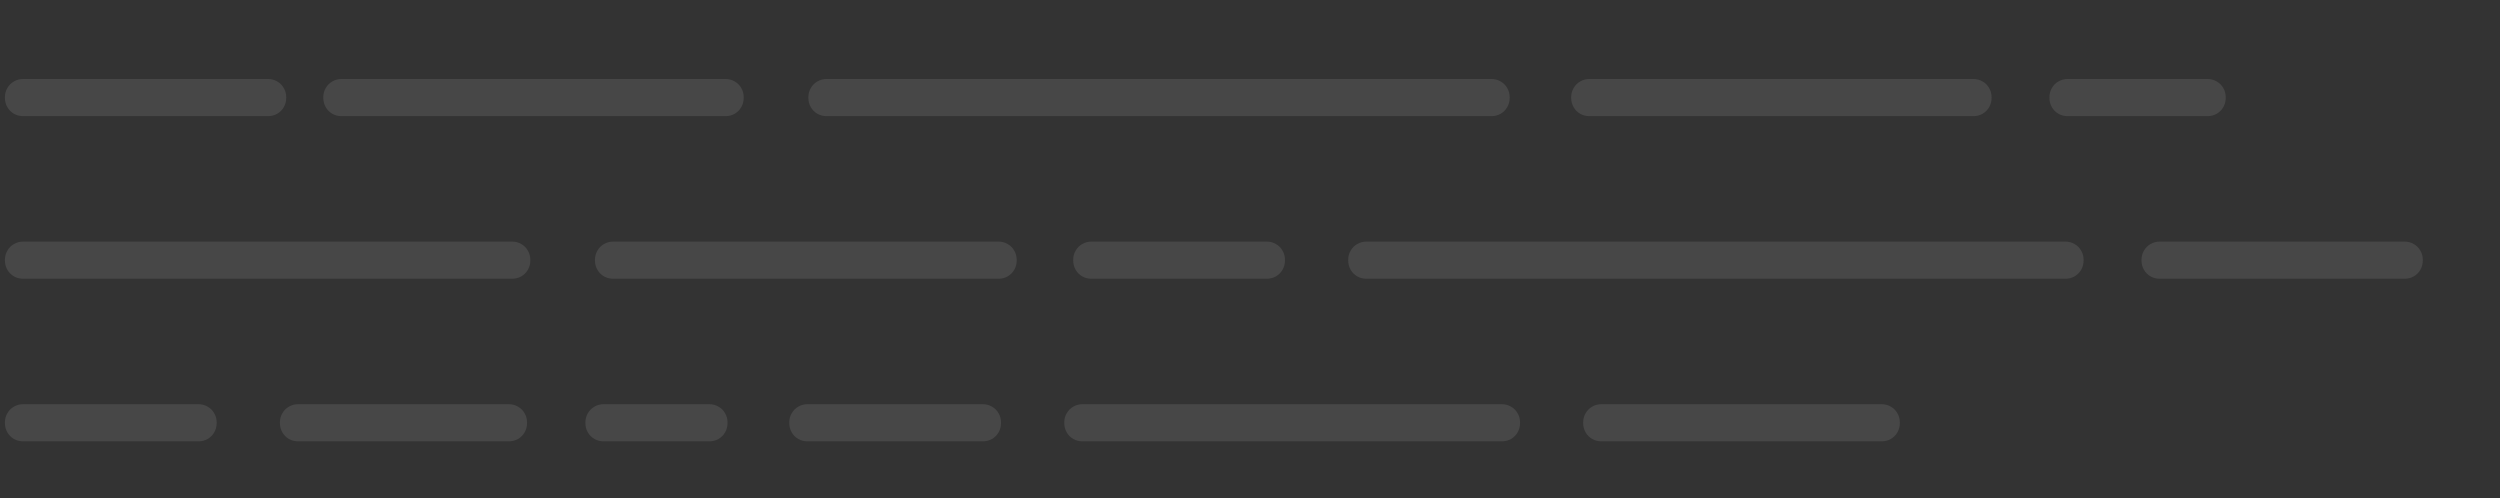<svg width="246" height="49" viewBox="0 0 246 49" fill="none" xmlns="http://www.w3.org/2000/svg">
<rect x="0" y="0" width="246" height="49" fill="#333333" stroke="none"/>
<g opacity="0.1">
<path d="M0.483 9.588C0.483 9.238 0.564 8.929 0.727 8.661C0.881 8.385 1.097 8.17 1.373 8.015C1.641 7.853 1.95 7.771 2.299 7.771H9.173C9.523 7.771 9.832 7.853 10.1 8.015C10.376 8.17 10.591 8.385 10.746 8.661C10.908 8.929 10.989 9.238 10.989 9.588V9.612C10.989 9.961 10.908 10.274 10.746 10.55C10.591 10.819 10.376 11.034 10.1 11.196C9.832 11.351 9.523 11.428 9.173 11.428H2.299C1.95 11.428 1.641 11.351 1.373 11.196C1.097 11.034 0.881 10.819 0.727 10.55C0.564 10.274 0.483 9.961 0.483 9.612V9.588ZM7.327 9.588C7.327 9.238 7.408 8.929 7.571 8.661C7.725 8.385 7.941 8.17 8.217 8.015C8.485 7.853 8.794 7.771 9.143 7.771H16.017C16.367 7.771 16.676 7.853 16.944 8.015C17.22 8.17 17.435 8.385 17.59 8.661C17.752 8.929 17.834 9.238 17.834 9.588V9.612C17.834 9.961 17.752 10.274 17.59 10.55C17.435 10.819 17.22 11.034 16.944 11.196C16.676 11.351 16.367 11.428 16.017 11.428H9.143C8.794 11.428 8.485 11.351 8.217 11.196C7.941 11.034 7.725 10.819 7.571 10.55C7.408 10.274 7.327 9.961 7.327 9.612V9.588ZM14.171 9.588C14.171 9.238 14.252 8.929 14.415 8.661C14.569 8.385 14.785 8.17 15.061 8.015C15.329 7.853 15.638 7.771 15.987 7.771H19.497C19.847 7.771 20.156 7.853 20.424 8.015C20.7 8.17 20.915 8.385 21.07 8.661C21.232 8.929 21.314 9.238 21.314 9.588V9.612C21.314 9.961 21.232 10.274 21.07 10.55C20.915 10.819 20.7 11.034 20.424 11.196C20.156 11.351 19.847 11.428 19.497 11.428H15.987C15.638 11.428 15.329 11.351 15.061 11.196C14.785 11.034 14.569 10.819 14.415 10.55C14.252 10.274 14.171 9.961 14.171 9.612V9.588ZM17.659 9.588C17.659 9.238 17.74 8.929 17.902 8.661C18.057 8.385 18.272 8.17 18.548 8.015C18.817 7.853 19.125 7.771 19.475 7.771H26.349C26.698 7.771 27.007 7.853 27.275 8.015C27.552 8.17 27.767 8.385 27.921 8.661C28.084 8.929 28.165 9.238 28.165 9.588V9.612C28.165 9.961 28.084 10.274 27.921 10.55C27.767 10.819 27.552 11.034 27.275 11.196C27.007 11.351 26.698 11.428 26.349 11.428H19.475C19.125 11.428 18.817 11.351 18.548 11.196C18.272 11.034 18.057 10.819 17.902 10.55C17.74 10.274 17.659 9.961 17.659 9.612V9.588ZM31.811 9.588C31.811 9.238 31.892 8.929 32.055 8.661C32.209 8.385 32.425 8.17 32.701 8.015C32.969 7.853 33.278 7.771 33.627 7.771H37.137C37.487 7.771 37.796 7.853 38.064 8.015C38.34 8.17 38.555 8.385 38.71 8.661C38.872 8.929 38.953 9.238 38.953 9.588V9.612C38.953 9.961 38.872 10.274 38.71 10.55C38.555 10.819 38.34 11.034 38.064 11.196C37.796 11.351 37.487 11.428 37.137 11.428H33.627C33.278 11.428 32.969 11.351 32.701 11.196C32.425 11.034 32.209 10.819 32.055 10.55C31.892 10.274 31.811 9.961 31.811 9.612V9.588ZM35.299 9.588C35.299 9.238 35.38 8.929 35.542 8.661C35.697 8.385 35.912 8.17 36.188 8.015C36.456 7.853 36.765 7.771 37.115 7.771H43.989C44.338 7.771 44.647 7.853 44.915 8.015C45.191 8.17 45.407 8.385 45.561 8.661C45.724 8.929 45.805 9.238 45.805 9.588V9.612C45.805 9.961 45.724 10.274 45.561 10.55C45.407 10.819 45.191 11.034 44.915 11.196C44.647 11.351 44.338 11.428 43.989 11.428H37.115C36.765 11.428 36.456 11.351 36.188 11.196C35.912 11.034 35.697 10.819 35.542 10.55C35.38 10.274 35.299 9.961 35.299 9.612V9.588ZM42.143 9.588C42.143 9.238 42.224 8.929 42.386 8.661C42.541 8.385 42.756 8.17 43.032 8.015C43.3 7.853 43.609 7.771 43.959 7.771H50.833C51.182 7.771 51.491 7.853 51.759 8.015C52.036 8.17 52.251 8.385 52.405 8.661C52.568 8.929 52.649 9.238 52.649 9.588V9.612C52.649 9.961 52.568 10.274 52.405 10.55C52.251 10.819 52.036 11.034 51.759 11.196C51.491 11.351 51.182 11.428 50.833 11.428H43.959C43.609 11.428 43.3 11.351 43.032 11.196C42.756 11.034 42.541 10.819 42.386 10.55C42.224 10.274 42.143 9.961 42.143 9.612V9.588ZM48.987 9.588C48.987 9.238 49.068 8.929 49.23 8.661C49.385 8.385 49.6 8.17 49.877 8.015C50.145 7.853 50.453 7.771 50.803 7.771H57.677C58.026 7.771 58.335 7.853 58.603 8.015C58.88 8.17 59.095 8.385 59.249 8.661C59.412 8.929 59.493 9.238 59.493 9.588V9.612C59.493 9.961 59.412 10.274 59.249 10.55C59.095 10.819 58.88 11.034 58.603 11.196C58.335 11.351 58.026 11.428 57.677 11.428H50.803C50.453 11.428 50.145 11.351 49.877 11.196C49.6 11.034 49.385 10.819 49.23 10.55C49.068 10.274 48.987 9.961 48.987 9.612V9.588ZM55.831 9.588C55.831 9.238 55.912 8.929 56.075 8.661C56.229 8.385 56.444 8.17 56.721 8.015C56.989 7.853 57.297 7.771 57.647 7.771H64.521C64.871 7.771 65.179 7.853 65.448 8.015C65.724 8.17 65.939 8.385 66.094 8.661C66.256 8.929 66.337 9.238 66.337 9.588V9.612C66.337 9.961 66.256 10.274 66.094 10.55C65.939 10.819 65.724 11.034 65.448 11.196C65.179 11.351 64.871 11.428 64.521 11.428H57.647C57.297 11.428 56.989 11.351 56.721 11.196C56.444 11.034 56.229 10.819 56.075 10.55C55.912 10.274 55.831 9.961 55.831 9.612V9.588ZM62.675 9.588C62.675 9.238 62.756 8.929 62.919 8.661C63.073 8.385 63.288 8.17 63.565 8.015C63.833 7.853 64.142 7.771 64.491 7.771H71.365C71.715 7.771 72.023 7.853 72.292 8.015C72.568 8.17 72.783 8.385 72.938 8.661C73.1 8.929 73.181 9.238 73.181 9.588V9.612C73.181 9.961 73.1 10.274 72.938 10.55C72.783 10.819 72.568 11.034 72.292 11.196C72.023 11.351 71.715 11.428 71.365 11.428H64.491C64.142 11.428 63.833 11.351 63.565 11.196C63.288 11.034 63.073 10.819 62.919 10.55C62.756 10.274 62.675 9.961 62.675 9.612V9.588Z" fill="white"/>
<path d="M79.543 9.588C79.543 9.238 79.624 8.929 79.787 8.661C79.941 8.385 80.157 8.17 80.433 8.015C80.701 7.853 81.01 7.771 81.359 7.771H88.233C88.583 7.771 88.892 7.853 89.16 8.015C89.436 8.17 89.651 8.385 89.806 8.661C89.968 8.929 90.049 9.238 90.049 9.588V9.612C90.049 9.961 89.968 10.274 89.806 10.55C89.651 10.819 89.436 11.034 89.16 11.196C88.892 11.351 88.583 11.428 88.233 11.428H81.359C81.01 11.428 80.701 11.351 80.433 11.196C80.157 11.034 79.941 10.819 79.787 10.55C79.624 10.274 79.543 9.961 79.543 9.612V9.588ZM86.387 9.588C86.387 9.238 86.468 8.929 86.631 8.661C86.785 8.385 87.001 8.17 87.277 8.015C87.545 7.853 87.854 7.771 88.203 7.771H95.078C95.427 7.771 95.736 7.853 96.004 8.015C96.28 8.17 96.495 8.385 96.65 8.661C96.812 8.929 96.894 9.238 96.894 9.588V9.612C96.894 9.961 96.812 10.274 96.65 10.55C96.495 10.819 96.28 11.034 96.004 11.196C95.736 11.351 95.427 11.428 95.078 11.428H88.203C87.854 11.428 87.545 11.351 87.277 11.196C87.001 11.034 86.785 10.819 86.631 10.55C86.468 10.274 86.387 9.961 86.387 9.612V9.588ZM93.231 9.588C93.231 9.238 93.312 8.929 93.475 8.661C93.629 8.385 93.845 8.17 94.121 8.015C94.389 7.853 94.698 7.771 95.047 7.771H98.558C98.907 7.771 99.216 7.853 99.484 8.015C99.76 8.17 99.975 8.385 100.13 8.661C100.292 8.929 100.374 9.238 100.374 9.588V9.612C100.374 9.961 100.292 10.274 100.13 10.55C99.975 10.819 99.76 11.034 99.484 11.196C99.216 11.351 98.907 11.428 98.558 11.428H95.047C94.698 11.428 94.389 11.351 94.121 11.196C93.845 11.034 93.629 10.819 93.475 10.55C93.312 10.274 93.231 9.961 93.231 9.612V9.588ZM96.719 9.588C96.719 9.238 96.8 8.929 96.963 8.661C97.117 8.385 97.332 8.17 97.609 8.015C97.877 7.853 98.185 7.771 98.535 7.771H102.045C102.394 7.771 102.703 7.853 102.971 8.015C103.248 8.17 103.463 8.385 103.617 8.661C103.78 8.929 103.861 9.238 103.861 9.588V9.612C103.861 9.961 103.78 10.274 103.617 10.55C103.463 10.819 103.248 11.034 102.971 11.196C102.703 11.351 102.394 11.428 102.045 11.428H98.535C98.185 11.428 97.877 11.351 97.609 11.196C97.332 11.034 97.117 10.819 96.963 10.55C96.8 10.274 96.719 9.961 96.719 9.612V9.588ZM100.206 9.588C100.206 9.238 100.288 8.929 100.45 8.661C100.604 8.385 100.82 8.17 101.096 8.015C101.364 7.853 101.673 7.771 102.022 7.771H108.897C109.246 7.771 109.555 7.853 109.823 8.015C110.099 8.17 110.315 8.385 110.469 8.661C110.631 8.929 110.713 9.238 110.713 9.588V9.612C110.713 9.961 110.631 10.274 110.469 10.55C110.315 10.819 110.099 11.034 109.823 11.196C109.555 11.351 109.246 11.428 108.897 11.428H102.022C101.673 11.428 101.364 11.351 101.096 11.196C100.82 11.034 100.604 10.819 100.45 10.55C100.288 10.274 100.206 9.961 100.206 9.612V9.588ZM107.05 9.588C107.05 9.238 107.132 8.929 107.294 8.661C107.448 8.385 107.664 8.17 107.94 8.015C108.208 7.853 108.517 7.771 108.866 7.771H112.377C112.726 7.771 113.035 7.853 113.303 8.015C113.579 8.17 113.795 8.385 113.949 8.661C114.111 8.929 114.193 9.238 114.193 9.588V9.612C114.193 9.961 114.111 10.274 113.949 10.55C113.795 10.819 113.579 11.034 113.303 11.196C113.035 11.351 112.726 11.428 112.377 11.428H108.866C108.517 11.428 108.208 11.351 107.94 11.196C107.664 11.034 107.448 10.819 107.294 10.55C107.132 10.274 107.05 9.961 107.05 9.612V9.588ZM110.538 9.588C110.538 9.238 110.619 8.929 110.782 8.661C110.936 8.385 111.151 8.17 111.428 8.015C111.696 7.853 112.005 7.771 112.354 7.771H119.228C119.578 7.771 119.886 7.853 120.155 8.015C120.431 8.17 120.646 8.385 120.8 8.661C120.963 8.929 121.044 9.238 121.044 9.588V9.612C121.044 9.961 120.963 10.274 120.8 10.55C120.646 10.819 120.431 11.034 120.155 11.196C119.886 11.351 119.578 11.428 119.228 11.428H112.354C112.005 11.428 111.696 11.351 111.428 11.196C111.151 11.034 110.936 10.819 110.782 10.55C110.619 10.274 110.538 9.961 110.538 9.612V9.588ZM117.382 9.588C117.382 9.238 117.463 8.929 117.626 8.661C117.78 8.385 117.995 8.17 118.272 8.015C118.54 7.853 118.849 7.771 119.198 7.771H126.072C126.422 7.771 126.73 7.853 126.999 8.015C127.275 8.17 127.49 8.385 127.645 8.661C127.807 8.929 127.888 9.238 127.888 9.588V9.612C127.888 9.961 127.807 10.274 127.645 10.55C127.49 10.819 127.275 11.034 126.999 11.196C126.73 11.351 126.422 11.428 126.072 11.428H119.198C118.849 11.428 118.54 11.351 118.272 11.196C117.995 11.034 117.78 10.819 117.626 10.55C117.463 10.274 117.382 9.961 117.382 9.612V9.588ZM124.226 9.588C124.226 9.238 124.307 8.929 124.47 8.661C124.624 8.385 124.839 8.17 125.116 8.015C125.384 7.853 125.693 7.771 126.042 7.771H129.552C129.902 7.771 130.211 7.853 130.479 8.015C130.755 8.17 130.97 8.385 131.125 8.661C131.287 8.929 131.368 9.238 131.368 9.588V9.612C131.368 9.961 131.287 10.274 131.125 10.55C130.97 10.819 130.755 11.034 130.479 11.196C130.211 11.351 129.902 11.428 129.552 11.428H126.042C125.693 11.428 125.384 11.351 125.116 11.196C124.839 11.034 124.624 10.819 124.47 10.55C124.307 10.274 124.226 9.961 124.226 9.612V9.588ZM127.714 9.588C127.714 9.238 127.795 8.929 127.957 8.661C128.112 8.385 128.327 8.17 128.603 8.015C128.871 7.853 129.18 7.771 129.53 7.771H133.04C133.389 7.771 133.698 7.853 133.966 8.015C134.242 8.17 134.458 8.385 134.612 8.661C134.775 8.929 134.856 9.238 134.856 9.588V9.612C134.856 9.961 134.775 10.274 134.612 10.55C134.458 10.819 134.242 11.034 133.966 11.196C133.698 11.351 133.389 11.428 133.04 11.428H129.53C129.18 11.428 128.871 11.351 128.603 11.196C128.327 11.034 128.112 10.819 127.957 10.55C127.795 10.274 127.714 9.961 127.714 9.612V9.588ZM131.201 9.588C131.201 9.238 131.282 8.929 131.445 8.661C131.599 8.385 131.814 8.17 132.091 8.015C132.359 7.853 132.668 7.771 133.017 7.771H139.891C140.241 7.771 140.55 7.853 140.818 8.015C141.094 8.17 141.309 8.385 141.464 8.661C141.626 8.929 141.707 9.238 141.707 9.588V9.612C141.707 9.961 141.626 10.274 141.464 10.55C141.309 10.819 141.094 11.034 140.818 11.196C140.55 11.351 140.241 11.428 139.891 11.428H133.017C132.668 11.428 132.359 11.351 132.091 11.196C131.814 11.034 131.599 10.819 131.445 10.55C131.282 10.274 131.201 9.961 131.201 9.612V9.588ZM138.045 9.588C138.045 9.238 138.126 8.929 138.289 8.661C138.443 8.385 138.659 8.17 138.935 8.015C139.203 7.853 139.512 7.771 139.861 7.771H146.735C147.085 7.771 147.394 7.853 147.662 8.015C147.938 8.17 148.153 8.385 148.308 8.661C148.47 8.929 148.552 9.238 148.552 9.588V9.612C148.552 9.961 148.47 10.274 148.308 10.55C148.153 10.819 147.938 11.034 147.662 11.196C147.394 11.351 147.085 11.428 146.735 11.428H139.861C139.512 11.428 139.203 11.351 138.935 11.196C138.659 11.034 138.443 10.819 138.289 10.55C138.126 10.274 138.045 9.961 138.045 9.612V9.588Z" fill="white"/>
<path d="M154.603 9.588C154.603 9.238 154.684 8.929 154.847 8.661C155.001 8.385 155.216 8.17 155.493 8.015C155.761 7.853 156.07 7.771 156.419 7.771H163.293C163.643 7.771 163.952 7.853 164.22 8.015C164.496 8.17 164.711 8.385 164.866 8.661C165.028 8.929 165.109 9.238 165.109 9.588V9.612C165.109 9.961 165.028 10.274 164.866 10.55C164.711 10.819 164.496 11.034 164.22 11.196C163.952 11.351 163.643 11.428 163.293 11.428H156.419C156.07 11.428 155.761 11.351 155.493 11.196C155.216 11.034 155.001 10.819 154.847 10.55C154.684 10.274 154.603 9.961 154.603 9.612V9.588ZM161.447 9.588C161.447 9.238 161.528 8.929 161.691 8.661C161.845 8.385 162.061 8.17 162.337 8.015C162.605 7.853 162.914 7.771 163.263 7.771H170.137C170.487 7.771 170.796 7.853 171.064 8.015C171.34 8.17 171.555 8.385 171.71 8.661C171.872 8.929 171.954 9.238 171.954 9.588V9.612C171.954 9.961 171.872 10.274 171.71 10.55C171.555 10.819 171.34 11.034 171.064 11.196C170.796 11.351 170.487 11.428 170.137 11.428H163.263C162.914 11.428 162.605 11.351 162.337 11.196C162.061 11.034 161.845 10.819 161.691 10.55C161.528 10.274 161.447 9.961 161.447 9.612V9.588ZM168.291 9.588C168.291 9.238 168.372 8.929 168.535 8.661C168.689 8.385 168.905 8.17 169.181 8.015C169.449 7.853 169.758 7.771 170.107 7.771H176.982C177.331 7.771 177.64 7.853 177.908 8.015C178.184 8.17 178.399 8.385 178.554 8.661C178.716 8.929 178.798 9.238 178.798 9.588V9.612C178.798 9.961 178.716 10.274 178.554 10.55C178.399 10.819 178.184 11.034 177.908 11.196C177.64 11.351 177.331 11.428 176.982 11.428H170.107C169.758 11.428 169.449 11.351 169.181 11.196C168.905 11.034 168.689 10.819 168.535 10.55C168.372 10.274 168.291 9.961 168.291 9.612V9.588ZM175.135 9.588C175.135 9.238 175.217 8.929 175.379 8.661C175.533 8.385 175.749 8.17 176.025 8.015C176.293 7.853 176.602 7.771 176.951 7.771H180.462C180.811 7.771 181.12 7.853 181.388 8.015C181.664 8.17 181.88 8.385 182.034 8.661C182.196 8.929 182.278 9.238 182.278 9.588V9.612C182.278 9.961 182.196 10.274 182.034 10.55C181.88 10.819 181.664 11.034 181.388 11.196C181.12 11.351 180.811 11.428 180.462 11.428H176.951C176.602 11.428 176.293 11.351 176.025 11.196C175.749 11.034 175.533 10.819 175.379 10.55C175.217 10.274 175.135 9.961 175.135 9.612V9.588ZM178.623 9.588C178.623 9.238 178.704 8.929 178.867 8.661C179.021 8.385 179.236 8.17 179.513 8.015C179.781 7.853 180.089 7.771 180.439 7.771H187.313C187.663 7.771 187.971 7.853 188.239 8.015C188.516 8.17 188.731 8.385 188.885 8.661C189.048 8.929 189.129 9.238 189.129 9.588V9.612C189.129 9.961 189.048 10.274 188.885 10.55C188.731 10.819 188.516 11.034 188.239 11.196C187.971 11.351 187.663 11.428 187.313 11.428H180.439C180.089 11.428 179.781 11.351 179.513 11.196C179.236 11.034 179.021 10.819 178.867 10.55C178.704 10.274 178.623 9.961 178.623 9.612V9.588ZM185.467 9.588C185.467 9.238 185.548 8.929 185.711 8.661C185.865 8.385 186.08 8.17 186.357 8.015C186.625 7.853 186.934 7.771 187.283 7.771H194.157C194.507 7.771 194.815 7.853 195.084 8.015C195.36 8.17 195.575 8.385 195.729 8.661C195.892 8.929 195.973 9.238 195.973 9.588V9.612C195.973 9.961 195.892 10.274 195.729 10.55C195.575 10.819 195.36 11.034 195.084 11.196C194.815 11.351 194.507 11.428 194.157 11.428H187.283C186.934 11.428 186.625 11.351 186.357 11.196C186.08 11.034 185.865 10.819 185.711 10.55C185.548 10.274 185.467 9.961 185.467 9.612V9.588Z" fill="white"/>
<path d="M201.663 9.588C201.663 9.238 201.744 8.929 201.907 8.661C202.061 8.385 202.276 8.17 202.553 8.015C202.821 7.853 203.13 7.771 203.479 7.771H210.353C210.703 7.771 211.011 7.853 211.28 8.015C211.556 8.17 211.771 8.385 211.926 8.661C212.088 8.929 212.169 9.238 212.169 9.588V9.612C212.169 9.961 212.088 10.274 211.926 10.55C211.771 10.819 211.556 11.034 211.28 11.196C211.011 11.351 210.703 11.428 210.353 11.428H203.479C203.13 11.428 202.821 11.351 202.553 11.196C202.276 11.034 202.061 10.819 201.907 10.55C201.744 10.274 201.663 9.961 201.663 9.612V9.588ZM208.507 9.588C208.507 9.238 208.588 8.929 208.751 8.661C208.905 8.385 209.121 8.17 209.397 8.015C209.665 7.853 209.974 7.771 210.323 7.771H217.197C217.547 7.771 217.856 7.853 218.124 8.015C218.4 8.17 218.615 8.385 218.77 8.661C218.932 8.929 219.013 9.238 219.013 9.588V9.612C219.013 9.961 218.932 10.274 218.77 10.55C218.615 10.819 218.4 11.034 218.124 11.196C217.856 11.351 217.547 11.428 217.197 11.428H210.323C209.974 11.428 209.665 11.351 209.397 11.196C209.121 11.034 208.905 10.819 208.751 10.55C208.588 10.274 208.507 9.961 208.507 9.612V9.588Z" fill="white"/>
<path d="M0.483 25.587C0.483 25.238 0.564 24.929 0.727 24.661C0.881 24.385 1.097 24.17 1.373 24.015C1.641 23.853 1.95 23.771 2.299 23.771H5.809C6.159 23.771 6.468 23.853 6.736 24.015C7.012 24.17 7.227 24.385 7.382 24.661C7.544 24.929 7.625 25.238 7.625 25.587V25.612C7.625 25.961 7.544 26.274 7.382 26.55C7.227 26.819 7.012 27.034 6.736 27.196C6.468 27.351 6.159 27.428 5.809 27.428H2.299C1.95 27.428 1.641 27.351 1.373 27.196C1.097 27.034 0.881 26.819 0.727 26.55C0.564 26.274 0.483 25.961 0.483 25.612V25.587ZM3.971 25.587C3.971 25.238 4.052 24.929 4.214 24.661C4.369 24.385 4.584 24.17 4.86 24.015C5.128 23.853 5.437 23.771 5.787 23.771H12.661C13.01 23.771 13.319 23.853 13.587 24.015C13.864 24.17 14.079 24.385 14.233 24.661C14.396 24.929 14.477 25.238 14.477 25.587V25.612C14.477 25.961 14.396 26.274 14.233 26.55C14.079 26.819 13.864 27.034 13.587 27.196C13.319 27.351 13.01 27.428 12.661 27.428H5.787C5.437 27.428 5.128 27.351 4.86 27.196C4.584 27.034 4.369 26.819 4.214 26.55C4.052 26.274 3.971 25.961 3.971 25.612V25.587ZM10.815 25.587C10.815 25.238 10.896 24.929 11.058 24.661C11.213 24.385 11.428 24.17 11.704 24.015C11.973 23.853 12.281 23.771 12.631 23.771H19.505C19.854 23.771 20.163 23.853 20.431 24.015C20.707 24.17 20.923 24.385 21.077 24.661C21.24 24.929 21.321 25.238 21.321 25.587V25.612C21.321 25.961 21.24 26.274 21.077 26.55C20.923 26.819 20.707 27.034 20.431 27.196C20.163 27.351 19.854 27.428 19.505 27.428H12.631C12.281 27.428 11.973 27.351 11.704 27.196C11.428 27.034 11.213 26.819 11.058 26.55C10.896 26.274 10.815 25.961 10.815 25.612V25.587ZM17.659 25.587C17.659 25.238 17.74 24.929 17.902 24.661C18.057 24.385 18.272 24.17 18.548 24.015C18.817 23.853 19.125 23.771 19.475 23.771H26.349C26.698 23.771 27.007 23.853 27.275 24.015C27.552 24.17 27.767 24.385 27.921 24.661C28.084 24.929 28.165 25.238 28.165 25.587V25.612C28.165 25.961 28.084 26.274 27.921 26.55C27.767 26.819 27.552 27.034 27.275 27.196C27.007 27.351 26.698 27.428 26.349 27.428H19.475C19.125 27.428 18.817 27.351 18.548 27.196C18.272 27.034 18.057 26.819 17.902 26.55C17.74 26.274 17.659 25.961 17.659 25.612V25.587ZM24.503 25.587C24.503 25.238 24.584 24.929 24.747 24.661C24.901 24.385 25.116 24.17 25.392 24.015C25.661 23.853 25.969 23.771 26.319 23.771H29.829C30.178 23.771 30.487 23.853 30.755 24.015C31.032 24.17 31.247 24.385 31.401 24.661C31.564 24.929 31.645 25.238 31.645 25.587V25.612C31.645 25.961 31.564 26.274 31.401 26.55C31.247 26.819 31.032 27.034 30.755 27.196C30.487 27.351 30.178 27.428 29.829 27.428H26.319C25.969 27.428 25.661 27.351 25.392 27.196C25.116 27.034 24.901 26.819 24.747 26.55C24.584 26.274 24.503 25.961 24.503 25.612V25.587ZM27.99 25.587C27.99 25.238 28.072 24.929 28.234 24.661C28.388 24.385 28.604 24.17 28.88 24.015C29.148 23.853 29.457 23.771 29.806 23.771H36.681C37.03 23.771 37.339 23.853 37.607 24.015C37.883 24.17 38.099 24.385 38.253 24.661C38.415 24.929 38.497 25.238 38.497 25.587V25.612C38.497 25.961 38.415 26.274 38.253 26.55C38.099 26.819 37.883 27.034 37.607 27.196C37.339 27.351 37.03 27.428 36.681 27.428H29.806C29.457 27.428 29.148 27.351 28.88 27.196C28.604 27.034 28.388 26.819 28.234 26.55C28.072 26.274 27.99 25.961 27.99 25.612V25.587ZM34.834 25.587C34.834 25.238 34.916 24.929 35.078 24.661C35.233 24.385 35.448 24.17 35.724 24.015C35.992 23.853 36.301 23.771 36.65 23.771H43.525C43.874 23.771 44.183 23.853 44.451 24.015C44.727 24.17 44.943 24.385 45.097 24.661C45.26 24.929 45.341 25.238 45.341 25.587V25.612C45.341 25.961 45.26 26.274 45.097 26.55C44.943 26.819 44.727 27.034 44.451 27.196C44.183 27.351 43.874 27.428 43.525 27.428H36.65C36.301 27.428 35.992 27.351 35.724 27.196C35.448 27.034 35.233 26.819 35.078 26.55C34.916 26.274 34.834 25.961 34.834 25.612V25.587ZM41.678 25.587C41.678 25.238 41.76 24.929 41.922 24.661C42.077 24.385 42.292 24.17 42.568 24.015C42.836 23.853 43.145 23.771 43.495 23.771H50.369C50.718 23.771 51.027 23.853 51.295 24.015C51.571 24.17 51.787 24.385 51.941 24.661C52.104 24.929 52.185 25.238 52.185 25.587V25.612C52.185 25.961 52.104 26.274 51.941 26.55C51.787 26.819 51.571 27.034 51.295 27.196C51.027 27.351 50.718 27.428 50.369 27.428H43.495C43.145 27.428 42.836 27.351 42.568 27.196C42.292 27.034 42.077 26.819 41.922 26.55C41.76 26.274 41.678 25.961 41.678 25.612V25.587Z" fill="white"/>
<path d="M58.543 25.587C58.543 25.238 58.624 24.929 58.787 24.661C58.941 24.385 59.157 24.17 59.433 24.015C59.701 23.853 60.01 23.771 60.359 23.771H63.869C64.219 23.771 64.528 23.853 64.796 24.015C65.072 24.17 65.287 24.385 65.442 24.661C65.604 24.929 65.686 25.238 65.686 25.587V25.612C65.686 25.961 65.604 26.274 65.442 26.55C65.287 26.819 65.072 27.034 64.796 27.196C64.528 27.351 64.219 27.428 63.869 27.428H60.359C60.01 27.428 59.701 27.351 59.433 27.196C59.157 27.034 58.941 26.819 58.787 26.55C58.624 26.274 58.543 25.961 58.543 25.612V25.587ZM62.031 25.587C62.031 25.238 62.112 24.929 62.274 24.661C62.429 24.385 62.644 24.17 62.92 24.015C63.188 23.853 63.497 23.771 63.847 23.771H67.357C67.706 23.771 68.015 23.853 68.283 24.015C68.559 24.17 68.775 24.385 68.929 24.661C69.092 24.929 69.173 25.238 69.173 25.587V25.612C69.173 25.961 69.092 26.274 68.929 26.55C68.775 26.819 68.559 27.034 68.283 27.196C68.015 27.351 67.706 27.428 67.357 27.428H63.847C63.497 27.428 63.188 27.351 62.92 27.196C62.644 27.034 62.429 26.819 62.274 26.55C62.112 26.274 62.031 25.961 62.031 25.612V25.587ZM65.518 25.587C65.518 25.238 65.599 24.929 65.762 24.661C65.916 24.385 66.132 24.17 66.408 24.015C66.676 23.853 66.985 23.771 67.334 23.771H74.208C74.558 23.771 74.867 23.853 75.135 24.015C75.411 24.17 75.626 24.385 75.781 24.661C75.943 24.929 76.025 25.238 76.025 25.587V25.612C76.025 25.961 75.943 26.274 75.781 26.55C75.626 26.819 75.411 27.034 75.135 27.196C74.867 27.351 74.558 27.428 74.208 27.428H67.334C66.985 27.428 66.676 27.351 66.408 27.196C66.132 27.034 65.916 26.819 65.762 26.55C65.599 26.274 65.518 25.961 65.518 25.612V25.587ZM72.362 25.587C72.362 25.238 72.443 24.929 72.606 24.661C72.76 24.385 72.976 24.17 73.252 24.015C73.52 23.853 73.829 23.771 74.178 23.771H81.052C81.402 23.771 81.711 23.853 81.979 24.015C82.255 24.17 82.47 24.385 82.625 24.661C82.787 24.929 82.869 25.238 82.869 25.587V25.612C82.869 25.961 82.787 26.274 82.625 26.55C82.47 26.819 82.255 27.034 81.979 27.196C81.711 27.351 81.402 27.428 81.052 27.428H74.178C73.829 27.428 73.52 27.351 73.252 27.196C72.976 27.034 72.76 26.819 72.606 26.55C72.443 26.274 72.362 25.961 72.362 25.612V25.587ZM79.206 25.587C79.206 25.238 79.287 24.929 79.45 24.661C79.604 24.385 79.82 24.17 80.096 24.015C80.364 23.853 80.673 23.771 81.022 23.771H87.897C88.246 23.771 88.555 23.853 88.823 24.015C89.099 24.17 89.314 24.385 89.469 24.661C89.631 24.929 89.713 25.238 89.713 25.587V25.612C89.713 25.961 89.631 26.274 89.469 26.55C89.314 26.819 89.099 27.034 88.823 27.196C88.555 27.351 88.246 27.428 87.897 27.428H81.022C80.673 27.428 80.364 27.351 80.096 27.196C79.82 27.034 79.604 26.819 79.45 26.55C79.287 26.274 79.206 25.961 79.206 25.612V25.587ZM86.05 25.587C86.05 25.238 86.132 24.929 86.294 24.661C86.448 24.385 86.664 24.17 86.94 24.015C87.208 23.853 87.517 23.771 87.866 23.771H91.377C91.726 23.771 92.035 23.853 92.303 24.015C92.579 24.17 92.795 24.385 92.949 24.661C93.112 24.929 93.193 25.238 93.193 25.587V25.612C93.193 25.961 93.112 26.274 92.949 26.55C92.795 26.819 92.579 27.034 92.303 27.196C92.035 27.351 91.726 27.428 91.377 27.428H87.866C87.517 27.428 87.208 27.351 86.94 27.196C86.664 27.034 86.448 26.819 86.294 26.55C86.132 26.274 86.05 25.961 86.05 25.612V25.587ZM89.538 25.587C89.538 25.238 89.619 24.929 89.782 24.661C89.936 24.385 90.151 24.17 90.428 24.015C90.696 23.853 91.004 23.771 91.354 23.771H98.228C98.578 23.771 98.886 23.853 99.154 24.015C99.431 24.17 99.646 24.385 99.8 24.661C99.963 24.929 100.044 25.238 100.044 25.587V25.612C100.044 25.961 99.963 26.274 99.8 26.55C99.646 26.819 99.431 27.034 99.154 27.196C98.886 27.351 98.578 27.428 98.228 27.428H91.354C91.004 27.428 90.696 27.351 90.428 27.196C90.151 27.034 89.936 26.819 89.782 26.55C89.619 26.274 89.538 25.961 89.538 25.612V25.587Z" fill="white"/>
<path d="M105.603 25.587C105.603 25.238 105.684 24.929 105.847 24.661C106.001 24.385 106.216 24.17 106.493 24.015C106.761 23.853 107.07 23.771 107.419 23.771H114.293C114.643 23.771 114.952 23.853 115.22 24.015C115.496 24.17 115.711 24.385 115.866 24.661C116.028 24.929 116.109 25.238 116.109 25.587V25.612C116.109 25.961 116.028 26.274 115.866 26.55C115.711 26.819 115.496 27.034 115.22 27.196C114.952 27.351 114.643 27.428 114.293 27.428H107.419C107.07 27.428 106.761 27.351 106.493 27.196C106.216 27.034 106.001 26.819 105.847 26.55C105.684 26.274 105.603 25.961 105.603 25.612V25.587ZM112.447 25.587C112.447 25.238 112.528 24.929 112.691 24.661C112.845 24.385 113.061 24.17 113.337 24.015C113.605 23.853 113.914 23.771 114.263 23.771H117.773C118.123 23.771 118.432 23.853 118.7 24.015C118.976 24.17 119.191 24.385 119.346 24.661C119.508 24.929 119.59 25.238 119.59 25.587V25.612C119.59 25.961 119.508 26.274 119.346 26.55C119.191 26.819 118.976 27.034 118.7 27.196C118.432 27.351 118.123 27.428 117.773 27.428H114.263C113.914 27.428 113.605 27.351 113.337 27.196C113.061 27.034 112.845 26.819 112.691 26.55C112.528 26.274 112.447 25.961 112.447 25.612V25.587ZM115.935 25.587C115.935 25.238 116.016 24.929 116.178 24.661C116.333 24.385 116.548 24.17 116.824 24.015C117.092 23.853 117.401 23.771 117.751 23.771H124.625C124.974 23.771 125.283 23.853 125.551 24.015C125.828 24.17 126.043 24.385 126.197 24.661C126.36 24.929 126.441 25.238 126.441 25.587V25.612C126.441 25.961 126.36 26.274 126.197 26.55C126.043 26.819 125.828 27.034 125.551 27.196C125.283 27.351 124.974 27.428 124.625 27.428H117.751C117.401 27.428 117.092 27.351 116.824 27.196C116.548 27.034 116.333 26.819 116.178 26.55C116.016 26.274 115.935 25.961 115.935 25.612V25.587Z" fill="white"/>
<path d="M132.663 25.587C132.663 25.238 132.744 24.929 132.907 24.661C133.061 24.385 133.277 24.17 133.553 24.015C133.821 23.853 134.13 23.771 134.479 23.771H141.353C141.703 23.771 142.012 23.853 142.28 24.015C142.556 24.17 142.771 24.385 142.926 24.661C143.088 24.929 143.169 25.238 143.169 25.587V25.612C143.169 25.961 143.088 26.274 142.926 26.55C142.771 26.819 142.556 27.034 142.28 27.196C142.012 27.351 141.703 27.428 141.353 27.428H134.479C134.13 27.428 133.821 27.351 133.553 27.196C133.277 27.034 133.061 26.819 132.907 26.55C132.744 26.274 132.663 25.961 132.663 25.612V25.587ZM139.507 25.587C139.507 25.238 139.588 24.929 139.751 24.661C139.905 24.385 140.121 24.17 140.397 24.015C140.665 23.853 140.974 23.771 141.323 23.771H148.197C148.547 23.771 148.856 23.853 149.124 24.015C149.4 24.17 149.615 24.385 149.77 24.661C149.932 24.929 150.014 25.238 150.014 25.587V25.612C150.014 25.961 149.932 26.274 149.77 26.55C149.615 26.819 149.4 27.034 149.124 27.196C148.856 27.351 148.547 27.428 148.197 27.428H141.323C140.974 27.428 140.665 27.351 140.397 27.196C140.121 27.034 139.905 26.819 139.751 26.55C139.588 26.274 139.507 25.961 139.507 25.612V25.587ZM146.351 25.587C146.351 25.238 146.432 24.929 146.595 24.661C146.749 24.385 146.965 24.17 147.241 24.015C147.509 23.853 147.818 23.771 148.167 23.771H155.042C155.391 23.771 155.7 23.853 155.968 24.015C156.244 24.17 156.459 24.385 156.614 24.661C156.776 24.929 156.858 25.238 156.858 25.587V25.612C156.858 25.961 156.776 26.274 156.614 26.55C156.459 26.819 156.244 27.034 155.968 27.196C155.7 27.351 155.391 27.428 155.042 27.428H148.167C147.818 27.428 147.509 27.351 147.241 27.196C146.965 27.034 146.749 26.819 146.595 26.55C146.432 26.274 146.351 25.961 146.351 25.612V25.587ZM153.195 25.587C153.195 25.238 153.277 24.929 153.439 24.661C153.593 24.385 153.809 24.17 154.085 24.015C154.353 23.853 154.662 23.771 155.011 23.771H161.886C162.235 23.771 162.544 23.853 162.812 24.015C163.088 24.17 163.304 24.385 163.458 24.661C163.62 24.929 163.702 25.238 163.702 25.587V25.612C163.702 25.961 163.62 26.274 163.458 26.55C163.304 26.819 163.088 27.034 162.812 27.196C162.544 27.351 162.235 27.428 161.886 27.428H155.011C154.662 27.428 154.353 27.351 154.085 27.196C153.809 27.034 153.593 26.819 153.439 26.55C153.277 26.274 153.195 25.961 153.195 25.612V25.587ZM160.039 25.587C160.039 25.238 160.121 24.929 160.283 24.661C160.438 24.385 160.653 24.17 160.929 24.015C161.197 23.853 161.506 23.771 161.855 23.771H165.366C165.715 23.771 166.024 23.853 166.292 24.015C166.568 24.17 166.784 24.385 166.938 24.661C167.101 24.929 167.182 25.238 167.182 25.587V25.612C167.182 25.961 167.101 26.274 166.938 26.55C166.784 26.819 166.568 27.034 166.292 27.196C166.024 27.351 165.715 27.428 165.366 27.428H161.855C161.506 27.428 161.197 27.351 160.929 27.196C160.653 27.034 160.438 26.819 160.283 26.55C160.121 26.274 160.039 25.961 160.039 25.612V25.587ZM163.527 25.587C163.527 25.238 163.608 24.929 163.771 24.661C163.925 24.385 164.14 24.17 164.417 24.015C164.685 23.853 164.994 23.771 165.343 23.771H172.217C172.567 23.771 172.875 23.853 173.144 24.015C173.42 24.17 173.635 24.385 173.79 24.661C173.952 24.929 174.033 25.238 174.033 25.587V25.612C174.033 25.961 173.952 26.274 173.79 26.55C173.635 26.819 173.42 27.034 173.144 27.196C172.875 27.351 172.567 27.428 172.217 27.428H165.343C164.994 27.428 164.685 27.351 164.417 27.196C164.14 27.034 163.925 26.819 163.771 26.55C163.608 26.274 163.527 25.961 163.527 25.612V25.587ZM170.371 25.587C170.371 25.238 170.452 24.929 170.615 24.661C170.769 24.385 170.984 24.17 171.261 24.015C171.529 23.853 171.838 23.771 172.187 23.771H175.697C176.047 23.771 176.355 23.853 176.624 24.015C176.9 24.17 177.115 24.385 177.27 24.661C177.432 24.929 177.513 25.238 177.513 25.587V25.612C177.513 25.961 177.432 26.274 177.27 26.55C177.115 26.819 176.9 27.034 176.624 27.196C176.355 27.351 176.047 27.428 175.697 27.428H172.187C171.838 27.428 171.529 27.351 171.261 27.196C170.984 27.034 170.769 26.819 170.615 26.55C170.452 26.274 170.371 25.961 170.371 25.612V25.587ZM173.858 25.587C173.858 25.238 173.94 24.929 174.102 24.661C174.257 24.385 174.472 24.17 174.748 24.015C175.016 23.853 175.325 23.771 175.675 23.771H182.549C182.898 23.771 183.207 23.853 183.475 24.015C183.751 24.17 183.967 24.385 184.121 24.661C184.284 24.929 184.365 25.238 184.365 25.587V25.612C184.365 25.961 184.284 26.274 184.121 26.55C183.967 26.819 183.751 27.034 183.475 27.196C183.207 27.351 182.898 27.428 182.549 27.428H175.675C175.325 27.428 175.016 27.351 174.748 27.196C174.472 27.034 174.257 26.819 174.102 26.55C173.94 26.274 173.858 25.961 173.858 25.612V25.587ZM180.703 25.587C180.703 25.238 180.784 24.929 180.946 24.661C181.101 24.385 181.316 24.17 181.592 24.015C181.86 23.853 182.169 23.771 182.519 23.771H189.393C189.742 23.771 190.051 23.853 190.319 24.015C190.596 24.17 190.811 24.385 190.965 24.661C191.128 24.929 191.209 25.238 191.209 25.587V25.612C191.209 25.961 191.128 26.274 190.965 26.55C190.811 26.819 190.596 27.034 190.319 27.196C190.051 27.351 189.742 27.428 189.393 27.428H182.519C182.169 27.428 181.86 27.351 181.592 27.196C181.316 27.034 181.101 26.819 180.946 26.55C180.784 26.274 180.703 25.961 180.703 25.612V25.587ZM187.547 25.587C187.547 25.238 187.628 24.929 187.79 24.661C187.945 24.385 188.16 24.17 188.436 24.015C188.705 23.853 189.013 23.771 189.363 23.771H192.873C193.222 23.771 193.531 23.853 193.799 24.015C194.076 24.17 194.291 24.385 194.445 24.661C194.608 24.929 194.689 25.238 194.689 25.587V25.612C194.689 25.961 194.608 26.274 194.445 26.55C194.291 26.819 194.076 27.034 193.799 27.196C193.531 27.351 193.222 27.428 192.873 27.428H189.363C189.013 27.428 188.705 27.351 188.436 27.196C188.16 27.034 187.945 26.819 187.79 26.55C187.628 26.274 187.547 25.961 187.547 25.612V25.587ZM191.034 25.587C191.034 25.238 191.115 24.929 191.278 24.661C191.432 24.385 191.648 24.17 191.924 24.015C192.192 23.853 192.501 23.771 192.85 23.771H196.36C196.71 23.771 197.019 23.853 197.287 24.015C197.563 24.17 197.778 24.385 197.933 24.661C198.095 24.929 198.177 25.238 198.177 25.587V25.612C198.177 25.961 198.095 26.274 197.933 26.55C197.778 26.819 197.563 27.034 197.287 27.196C197.019 27.351 196.71 27.428 196.36 27.428H192.85C192.501 27.428 192.192 27.351 191.924 27.196C191.648 27.034 191.432 26.819 191.278 26.55C191.115 26.274 191.034 25.961 191.034 25.612V25.587ZM194.522 25.587C194.522 25.238 194.603 24.929 194.765 24.661C194.92 24.385 195.135 24.17 195.411 24.015C195.68 23.853 195.988 23.771 196.338 23.771H203.212C203.561 23.771 203.87 23.853 204.138 24.015C204.415 24.17 204.63 24.385 204.784 24.661C204.947 24.929 205.028 25.238 205.028 25.587V25.612C205.028 25.961 204.947 26.274 204.784 26.55C204.63 26.819 204.415 27.034 204.138 27.196C203.87 27.351 203.561 27.428 203.212 27.428H196.338C195.988 27.428 195.68 27.351 195.411 27.196C195.135 27.034 194.92 26.819 194.765 26.55C194.603 26.274 194.522 25.961 194.522 25.612V25.587Z" fill="white"/>
<path d="M210.723 25.587C210.723 25.238 210.804 24.929 210.967 24.661C211.121 24.385 211.336 24.17 211.613 24.015C211.881 23.853 212.19 23.771 212.539 23.771H216.049C216.399 23.771 216.708 23.853 216.976 24.015C217.252 24.17 217.467 24.385 217.622 24.661C217.784 24.929 217.865 25.238 217.865 25.587V25.612C217.865 25.961 217.784 26.274 217.622 26.55C217.467 26.819 217.252 27.034 216.976 27.196C216.708 27.351 216.399 27.428 216.049 27.428H212.539C212.19 27.428 211.881 27.351 211.613 27.196C211.336 27.034 211.121 26.819 210.967 26.55C210.804 26.274 210.723 25.961 210.723 25.612V25.587ZM214.211 25.587C214.211 25.238 214.292 24.929 214.454 24.661C214.609 24.385 214.824 24.17 215.1 24.015C215.368 23.853 215.677 23.771 216.027 23.771H222.901C223.25 23.771 223.559 23.853 223.827 24.015C224.103 24.17 224.319 24.385 224.473 24.661C224.636 24.929 224.717 25.238 224.717 25.587V25.612C224.717 25.961 224.636 26.274 224.473 26.55C224.319 26.819 224.103 27.034 223.827 27.196C223.559 27.351 223.25 27.428 222.901 27.428H216.027C215.677 27.428 215.368 27.351 215.1 27.196C214.824 27.034 214.609 26.819 214.454 26.55C214.292 26.274 214.211 25.961 214.211 25.612V25.587ZM221.055 25.587C221.055 25.238 221.136 24.929 221.298 24.661C221.453 24.385 221.668 24.17 221.944 24.015C222.212 23.853 222.521 23.771 222.871 23.771H229.745C230.094 23.771 230.403 23.853 230.671 24.015C230.948 24.17 231.163 24.385 231.317 24.661C231.48 24.929 231.561 25.238 231.561 25.587V25.612C231.561 25.961 231.48 26.274 231.317 26.55C231.163 26.819 230.948 27.034 230.671 27.196C230.403 27.351 230.094 27.428 229.745 27.428H222.871C222.521 27.428 222.212 27.351 221.944 27.196C221.668 27.034 221.453 26.819 221.298 26.55C221.136 26.274 221.055 25.961 221.055 25.612V25.587ZM227.899 25.587C227.899 25.238 227.98 24.929 228.142 24.661C228.297 24.385 228.512 24.17 228.788 24.015C229.057 23.853 229.365 23.771 229.715 23.771H236.589C236.938 23.771 237.247 23.853 237.515 24.015C237.792 24.17 238.007 24.385 238.161 24.661C238.324 24.929 238.405 25.238 238.405 25.587V25.612C238.405 25.961 238.324 26.274 238.161 26.55C238.007 26.819 237.792 27.034 237.515 27.196C237.247 27.351 236.938 27.428 236.589 27.428H229.715C229.365 27.428 229.057 27.351 228.788 27.196C228.512 27.034 228.297 26.819 228.142 26.55C227.98 26.274 227.899 25.961 227.899 25.612V25.587Z" fill="white"/>
<path d="M0.483 41.587C0.483 41.238 0.564 40.929 0.727 40.661C0.881 40.385 1.097 40.17 1.373 40.015C1.641 39.853 1.95 39.771 2.299 39.771H5.809C6.159 39.771 6.468 39.853 6.736 40.015C7.012 40.17 7.227 40.385 7.382 40.661C7.544 40.929 7.625 41.238 7.625 41.587V41.612C7.625 41.961 7.544 42.274 7.382 42.55C7.227 42.819 7.012 43.034 6.736 43.196C6.468 43.351 6.159 43.428 5.809 43.428H2.299C1.95 43.428 1.641 43.351 1.373 43.196C1.097 43.034 0.881 42.819 0.727 42.55C0.564 42.274 0.483 41.961 0.483 41.612V41.587ZM3.971 41.587C3.971 41.238 4.052 40.929 4.214 40.661C4.369 40.385 4.584 40.17 4.86 40.015C5.128 39.853 5.437 39.771 5.787 39.771H12.661C13.01 39.771 13.319 39.853 13.587 40.015C13.864 40.17 14.079 40.385 14.233 40.661C14.396 40.929 14.477 41.238 14.477 41.587V41.612C14.477 41.961 14.396 42.274 14.233 42.55C14.079 42.819 13.864 43.034 13.587 43.196C13.319 43.351 13.01 43.428 12.661 43.428H5.787C5.437 43.428 5.128 43.351 4.86 43.196C4.584 43.034 4.369 42.819 4.214 42.55C4.052 42.274 3.971 41.961 3.971 41.612V41.587ZM10.815 41.587C10.815 41.238 10.896 40.929 11.058 40.661C11.213 40.385 11.428 40.17 11.704 40.015C11.973 39.853 12.281 39.771 12.631 39.771H19.505C19.854 39.771 20.163 39.853 20.431 40.015C20.707 40.17 20.923 40.385 21.077 40.661C21.24 40.929 21.321 41.238 21.321 41.587V41.612C21.321 41.961 21.24 42.274 21.077 42.55C20.923 42.819 20.707 43.034 20.431 43.196C20.163 43.351 19.854 43.428 19.505 43.428H12.631C12.281 43.428 11.973 43.351 11.704 43.196C11.428 43.034 11.213 42.819 11.058 42.55C10.896 42.274 10.815 41.961 10.815 41.612V41.587Z" fill="white"/>
<path d="M27.543 41.587C27.543 41.238 27.624 40.929 27.787 40.661C27.941 40.385 28.157 40.17 28.433 40.015C28.701 39.853 29.01 39.771 29.359 39.771H32.869C33.219 39.771 33.528 39.853 33.796 40.015C34.072 40.17 34.287 40.385 34.442 40.661C34.604 40.929 34.685 41.238 34.685 41.587V41.612C34.685 41.961 34.604 42.274 34.442 42.55C34.287 42.819 34.072 43.034 33.796 43.196C33.528 43.351 33.219 43.428 32.869 43.428H29.359C29.01 43.428 28.701 43.351 28.433 43.196C28.157 43.034 27.941 42.819 27.787 42.55C27.624 42.274 27.543 41.961 27.543 41.612V41.587ZM31.031 41.587C31.031 41.238 31.112 40.929 31.274 40.661C31.429 40.385 31.644 40.17 31.92 40.015C32.188 39.853 32.497 39.771 32.847 39.771H39.721C40.07 39.771 40.379 39.853 40.647 40.015C40.923 40.17 41.139 40.385 41.293 40.661C41.456 40.929 41.537 41.238 41.537 41.587V41.612C41.537 41.961 41.456 42.274 41.293 42.55C41.139 42.819 40.923 43.034 40.647 43.196C40.379 43.351 40.07 43.428 39.721 43.428H32.847C32.497 43.428 32.188 43.351 31.92 43.196C31.644 43.034 31.429 42.819 31.274 42.55C31.112 42.274 31.031 41.961 31.031 41.612V41.587ZM37.875 41.587C37.875 41.238 37.956 40.929 38.118 40.661C38.273 40.385 38.488 40.17 38.764 40.015C39.033 39.853 39.341 39.771 39.691 39.771H46.565C46.914 39.771 47.223 39.853 47.491 40.015C47.768 40.17 47.983 40.385 48.137 40.661C48.3 40.929 48.381 41.238 48.381 41.587V41.612C48.381 41.961 48.3 42.274 48.137 42.55C47.983 42.819 47.768 43.034 47.491 43.196C47.223 43.351 46.914 43.428 46.565 43.428H39.691C39.341 43.428 39.033 43.351 38.764 43.196C38.488 43.034 38.273 42.819 38.118 42.55C37.956 42.274 37.875 41.961 37.875 41.612V41.587ZM44.719 41.587C44.719 41.238 44.8 40.929 44.962 40.661C45.117 40.385 45.332 40.17 45.608 40.015C45.877 39.853 46.185 39.771 46.535 39.771H50.045C50.395 39.771 50.703 39.853 50.971 40.015C51.248 40.17 51.463 40.385 51.617 40.661C51.78 40.929 51.861 41.238 51.861 41.587V41.612C51.861 41.961 51.78 42.274 51.617 42.55C51.463 42.819 51.248 43.034 50.971 43.196C50.703 43.351 50.395 43.428 50.045 43.428H46.535C46.185 43.428 45.877 43.351 45.608 43.196C45.332 43.034 45.117 42.819 44.962 42.55C44.8 42.274 44.719 41.961 44.719 41.612V41.587Z" fill="white"/>
<path d="M57.603 41.587C57.603 41.238 57.684 40.929 57.847 40.661C58.001 40.385 58.217 40.17 58.493 40.015C58.761 39.853 59.07 39.771 59.419 39.771H66.293C66.643 39.771 66.951 39.853 67.22 40.015C67.496 40.17 67.711 40.385 67.866 40.661C68.028 40.929 68.109 41.238 68.109 41.587V41.612C68.109 41.961 68.028 42.274 67.866 42.55C67.711 42.819 67.496 43.034 67.22 43.196C66.951 43.351 66.643 43.428 66.293 43.428H59.419C59.07 43.428 58.761 43.351 58.493 43.196C58.217 43.034 58.001 42.819 57.847 42.55C57.684 42.274 57.603 41.961 57.603 41.612V41.587ZM64.447 41.587C64.447 41.238 64.528 40.929 64.691 40.661C64.845 40.385 65.061 40.17 65.337 40.015C65.605 39.853 65.914 39.771 66.263 39.771H69.773C70.123 39.771 70.432 39.853 70.7 40.015C70.976 40.17 71.191 40.385 71.346 40.661C71.508 40.929 71.59 41.238 71.59 41.587V41.612C71.59 41.961 71.508 42.274 71.346 42.55C71.191 42.819 70.976 43.034 70.7 43.196C70.432 43.351 70.123 43.428 69.773 43.428H66.263C65.914 43.428 65.605 43.351 65.337 43.196C65.061 43.034 64.845 42.819 64.691 42.55C64.528 42.274 64.447 41.961 64.447 41.612V41.587Z" fill="white"/>
<path d="M77.663 41.587C77.663 41.238 77.744 40.929 77.907 40.661C78.061 40.385 78.277 40.17 78.553 40.015C78.821 39.853 79.13 39.771 79.479 39.771H82.989C83.339 39.771 83.648 39.853 83.916 40.015C84.192 40.17 84.407 40.385 84.562 40.661C84.724 40.929 84.805 41.238 84.805 41.587V41.612C84.805 41.961 84.724 42.274 84.562 42.55C84.407 42.819 84.192 43.034 83.916 43.196C83.648 43.351 83.339 43.428 82.989 43.428H79.479C79.13 43.428 78.821 43.351 78.553 43.196C78.277 43.034 78.061 42.819 77.907 42.55C77.744 42.274 77.663 41.961 77.663 41.612V41.587ZM81.151 41.587C81.151 41.238 81.232 40.929 81.394 40.661C81.549 40.385 81.764 40.17 82.04 40.015C82.308 39.853 82.617 39.771 82.967 39.771H89.841C90.19 39.771 90.499 39.853 90.767 40.015C91.043 40.17 91.259 40.385 91.413 40.661C91.576 40.929 91.657 41.238 91.657 41.587V41.612C91.657 41.961 91.576 42.274 91.413 42.55C91.259 42.819 91.043 43.034 90.767 43.196C90.499 43.351 90.19 43.428 89.841 43.428H82.967C82.617 43.428 82.308 43.351 82.04 43.196C81.764 43.034 81.549 42.819 81.394 42.55C81.232 42.274 81.151 41.961 81.151 41.612V41.587ZM87.995 41.587C87.995 41.238 88.076 40.929 88.238 40.661C88.393 40.385 88.608 40.17 88.884 40.015C89.153 39.853 89.461 39.771 89.811 39.771H96.685C97.034 39.771 97.343 39.853 97.611 40.015C97.888 40.17 98.103 40.385 98.257 40.661C98.42 40.929 98.501 41.238 98.501 41.587V41.612C98.501 41.961 98.42 42.274 98.257 42.55C98.103 42.819 97.888 43.034 97.611 43.196C97.343 43.351 97.034 43.428 96.685 43.428H89.811C89.461 43.428 89.153 43.351 88.884 43.196C88.608 43.034 88.393 42.819 88.238 42.55C88.076 42.274 87.995 41.961 87.995 41.612V41.587Z" fill="white"/>
<path d="M104.723 41.587C104.723 41.238 104.804 40.929 104.967 40.661C105.121 40.385 105.336 40.17 105.613 40.015C105.881 39.853 106.19 39.771 106.539 39.771H113.413C113.763 39.771 114.072 39.853 114.34 40.015C114.616 40.17 114.831 40.385 114.986 40.661C115.148 40.929 115.229 41.238 115.229 41.587V41.612C115.229 41.961 115.148 42.274 114.986 42.55C114.831 42.819 114.616 43.034 114.34 43.196C114.072 43.351 113.763 43.428 113.413 43.428H106.539C106.19 43.428 105.881 43.351 105.613 43.196C105.336 43.034 105.121 42.819 104.967 42.55C104.804 42.274 104.723 41.961 104.723 41.612V41.587ZM111.567 41.587C111.567 41.238 111.648 40.929 111.811 40.661C111.965 40.385 112.181 40.17 112.457 40.015C112.725 39.853 113.034 39.771 113.383 39.771H120.257C120.607 39.771 120.916 39.853 121.184 40.015C121.46 40.17 121.675 40.385 121.83 40.661C121.992 40.929 122.074 41.238 122.074 41.587V41.612C122.074 41.961 121.992 42.274 121.83 42.55C121.675 42.819 121.46 43.034 121.184 43.196C120.916 43.351 120.607 43.428 120.257 43.428H113.383C113.034 43.428 112.725 43.351 112.457 43.196C112.181 43.034 111.965 42.819 111.811 42.55C111.648 42.274 111.567 41.961 111.567 41.612V41.587ZM118.411 41.587C118.411 41.238 118.492 40.929 118.655 40.661C118.809 40.385 119.025 40.17 119.301 40.015C119.569 39.853 119.878 39.771 120.227 39.771H127.102C127.451 39.771 127.76 39.853 128.028 40.015C128.304 40.17 128.519 40.385 128.674 40.661C128.836 40.929 128.918 41.238 128.918 41.587V41.612C128.918 41.961 128.836 42.274 128.674 42.55C128.519 42.819 128.304 43.034 128.028 43.196C127.76 43.351 127.451 43.428 127.102 43.428H120.227C119.878 43.428 119.569 43.351 119.301 43.196C119.025 43.034 118.809 42.819 118.655 42.55C118.492 42.274 118.411 41.961 118.411 41.612V41.587ZM125.255 41.587C125.255 41.238 125.337 40.929 125.499 40.661C125.653 40.385 125.869 40.17 126.145 40.015C126.413 39.853 126.722 39.771 127.071 39.771H133.946C134.295 39.771 134.604 39.853 134.872 40.015C135.148 40.17 135.364 40.385 135.518 40.661C135.68 40.929 135.762 41.238 135.762 41.587V41.612C135.762 41.961 135.68 42.274 135.518 42.55C135.364 42.819 135.148 43.034 134.872 43.196C134.604 43.351 134.295 43.428 133.946 43.428H127.071C126.722 43.428 126.413 43.351 126.145 43.196C125.869 43.034 125.653 42.819 125.499 42.55C125.337 42.274 125.255 41.961 125.255 41.612V41.587ZM132.099 41.587C132.099 41.238 132.181 40.929 132.343 40.661C132.497 40.385 132.713 40.17 132.989 40.015C133.257 39.853 133.566 39.771 133.915 39.771H140.79C141.139 39.771 141.448 39.853 141.716 40.015C141.992 40.17 142.208 40.385 142.362 40.661C142.524 40.929 142.606 41.238 142.606 41.587V41.612C142.606 41.961 142.524 42.274 142.362 42.55C142.208 42.819 141.992 43.034 141.716 43.196C141.448 43.351 141.139 43.428 140.79 43.428H133.915C133.566 43.428 133.257 43.351 132.989 43.196C132.713 43.034 132.497 42.819 132.343 42.55C132.181 42.274 132.099 41.961 132.099 41.612V41.587ZM138.943 41.587C138.943 41.238 139.025 40.929 139.187 40.661C139.342 40.385 139.557 40.17 139.833 40.015C140.101 39.853 140.41 39.771 140.759 39.771H144.27C144.619 39.771 144.928 39.853 145.196 40.015C145.472 40.17 145.688 40.385 145.842 40.661C146.005 40.929 146.086 41.238 146.086 41.587V41.612C146.086 41.961 146.005 42.274 145.842 42.55C145.688 42.819 145.472 43.034 145.196 43.196C144.928 43.351 144.619 43.428 144.27 43.428H140.759C140.41 43.428 140.101 43.351 139.833 43.196C139.557 43.034 139.342 42.819 139.187 42.55C139.025 42.274 138.943 41.961 138.943 41.612V41.587ZM142.431 41.587C142.431 41.238 142.512 40.929 142.675 40.661C142.829 40.385 143.044 40.17 143.321 40.015C143.589 39.853 143.898 39.771 144.247 39.771H147.757C148.107 39.771 148.415 39.853 148.684 40.015C148.96 40.17 149.175 40.385 149.33 40.661C149.492 40.929 149.573 41.238 149.573 41.587V41.612C149.573 41.961 149.492 42.274 149.33 42.55C149.175 42.819 148.96 43.034 148.684 43.196C148.415 43.351 148.107 43.428 147.757 43.428H144.247C143.898 43.428 143.589 43.351 143.321 43.196C143.044 43.034 142.829 42.819 142.675 42.55C142.512 42.274 142.431 41.961 142.431 41.612V41.587Z" fill="white"/>
<path d="M155.783 41.587C155.783 41.238 155.864 40.929 156.027 40.661C156.181 40.385 156.397 40.17 156.673 40.015C156.941 39.853 157.25 39.771 157.599 39.771H161.109C161.459 39.771 161.768 39.853 162.036 40.015C162.312 40.17 162.527 40.385 162.682 40.661C162.844 40.929 162.925 41.238 162.925 41.587V41.612C162.925 41.961 162.844 42.274 162.682 42.55C162.527 42.819 162.312 43.034 162.036 43.196C161.768 43.351 161.459 43.428 161.109 43.428H157.599C157.25 43.428 156.941 43.351 156.673 43.196C156.397 43.034 156.181 42.819 156.027 42.55C155.864 42.274 155.783 41.961 155.783 41.612V41.587ZM159.271 41.587C159.271 41.238 159.352 40.929 159.514 40.661C159.669 40.385 159.884 40.17 160.16 40.015C160.428 39.853 160.737 39.771 161.087 39.771H167.961C168.31 39.771 168.619 39.853 168.887 40.015C169.164 40.17 169.379 40.385 169.533 40.661C169.696 40.929 169.777 41.238 169.777 41.587V41.612C169.777 41.961 169.696 42.274 169.533 42.55C169.379 42.819 169.164 43.034 168.887 43.196C168.619 43.351 168.31 43.428 167.961 43.428H161.087C160.737 43.428 160.428 43.351 160.16 43.196C159.884 43.034 159.669 42.819 159.514 42.55C159.352 42.274 159.271 41.961 159.271 41.612V41.587ZM166.115 41.587C166.115 41.238 166.196 40.929 166.358 40.661C166.513 40.385 166.728 40.17 167.004 40.015C167.273 39.853 167.581 39.771 167.931 39.771H174.805C175.154 39.771 175.463 39.853 175.731 40.015C176.008 40.17 176.223 40.385 176.377 40.661C176.54 40.929 176.621 41.238 176.621 41.587V41.612C176.621 41.961 176.54 42.274 176.377 42.55C176.223 42.819 176.008 43.034 175.731 43.196C175.463 43.351 175.154 43.428 174.805 43.428H167.931C167.581 43.428 167.273 43.351 167.004 43.196C166.728 43.034 166.513 42.819 166.358 42.55C166.196 42.274 166.115 41.961 166.115 41.612V41.587ZM172.959 41.587C172.959 41.238 173.04 40.929 173.203 40.661C173.357 40.385 173.572 40.17 173.848 40.015C174.117 39.853 174.425 39.771 174.775 39.771H181.649C181.998 39.771 182.307 39.853 182.575 40.015C182.852 40.17 183.067 40.385 183.221 40.661C183.384 40.929 183.465 41.238 183.465 41.587V41.612C183.465 41.961 183.384 42.274 183.221 42.55C183.067 42.819 182.852 43.034 182.575 43.196C182.307 43.351 181.998 43.428 181.649 43.428H174.775C174.425 43.428 174.117 43.351 173.848 43.196C173.572 43.034 173.357 42.819 173.203 42.55C173.04 42.274 172.959 41.961 172.959 41.612V41.587ZM179.803 41.587C179.803 41.238 179.884 40.929 180.047 40.661C180.201 40.385 180.416 40.17 180.693 40.015C180.961 39.853 181.269 39.771 181.619 39.771H185.129C185.479 39.771 185.787 39.853 186.055 40.015C186.332 40.17 186.547 40.385 186.701 40.661C186.864 40.929 186.945 41.238 186.945 41.587V41.612C186.945 41.961 186.864 42.274 186.701 42.55C186.547 42.819 186.332 43.034 186.055 43.196C185.787 43.351 185.479 43.428 185.129 43.428H181.619C181.269 43.428 180.961 43.351 180.693 43.196C180.416 43.034 180.201 42.819 180.047 42.55C179.884 42.274 179.803 41.961 179.803 41.612V41.587Z" fill="white"/>
</g>
</svg>
